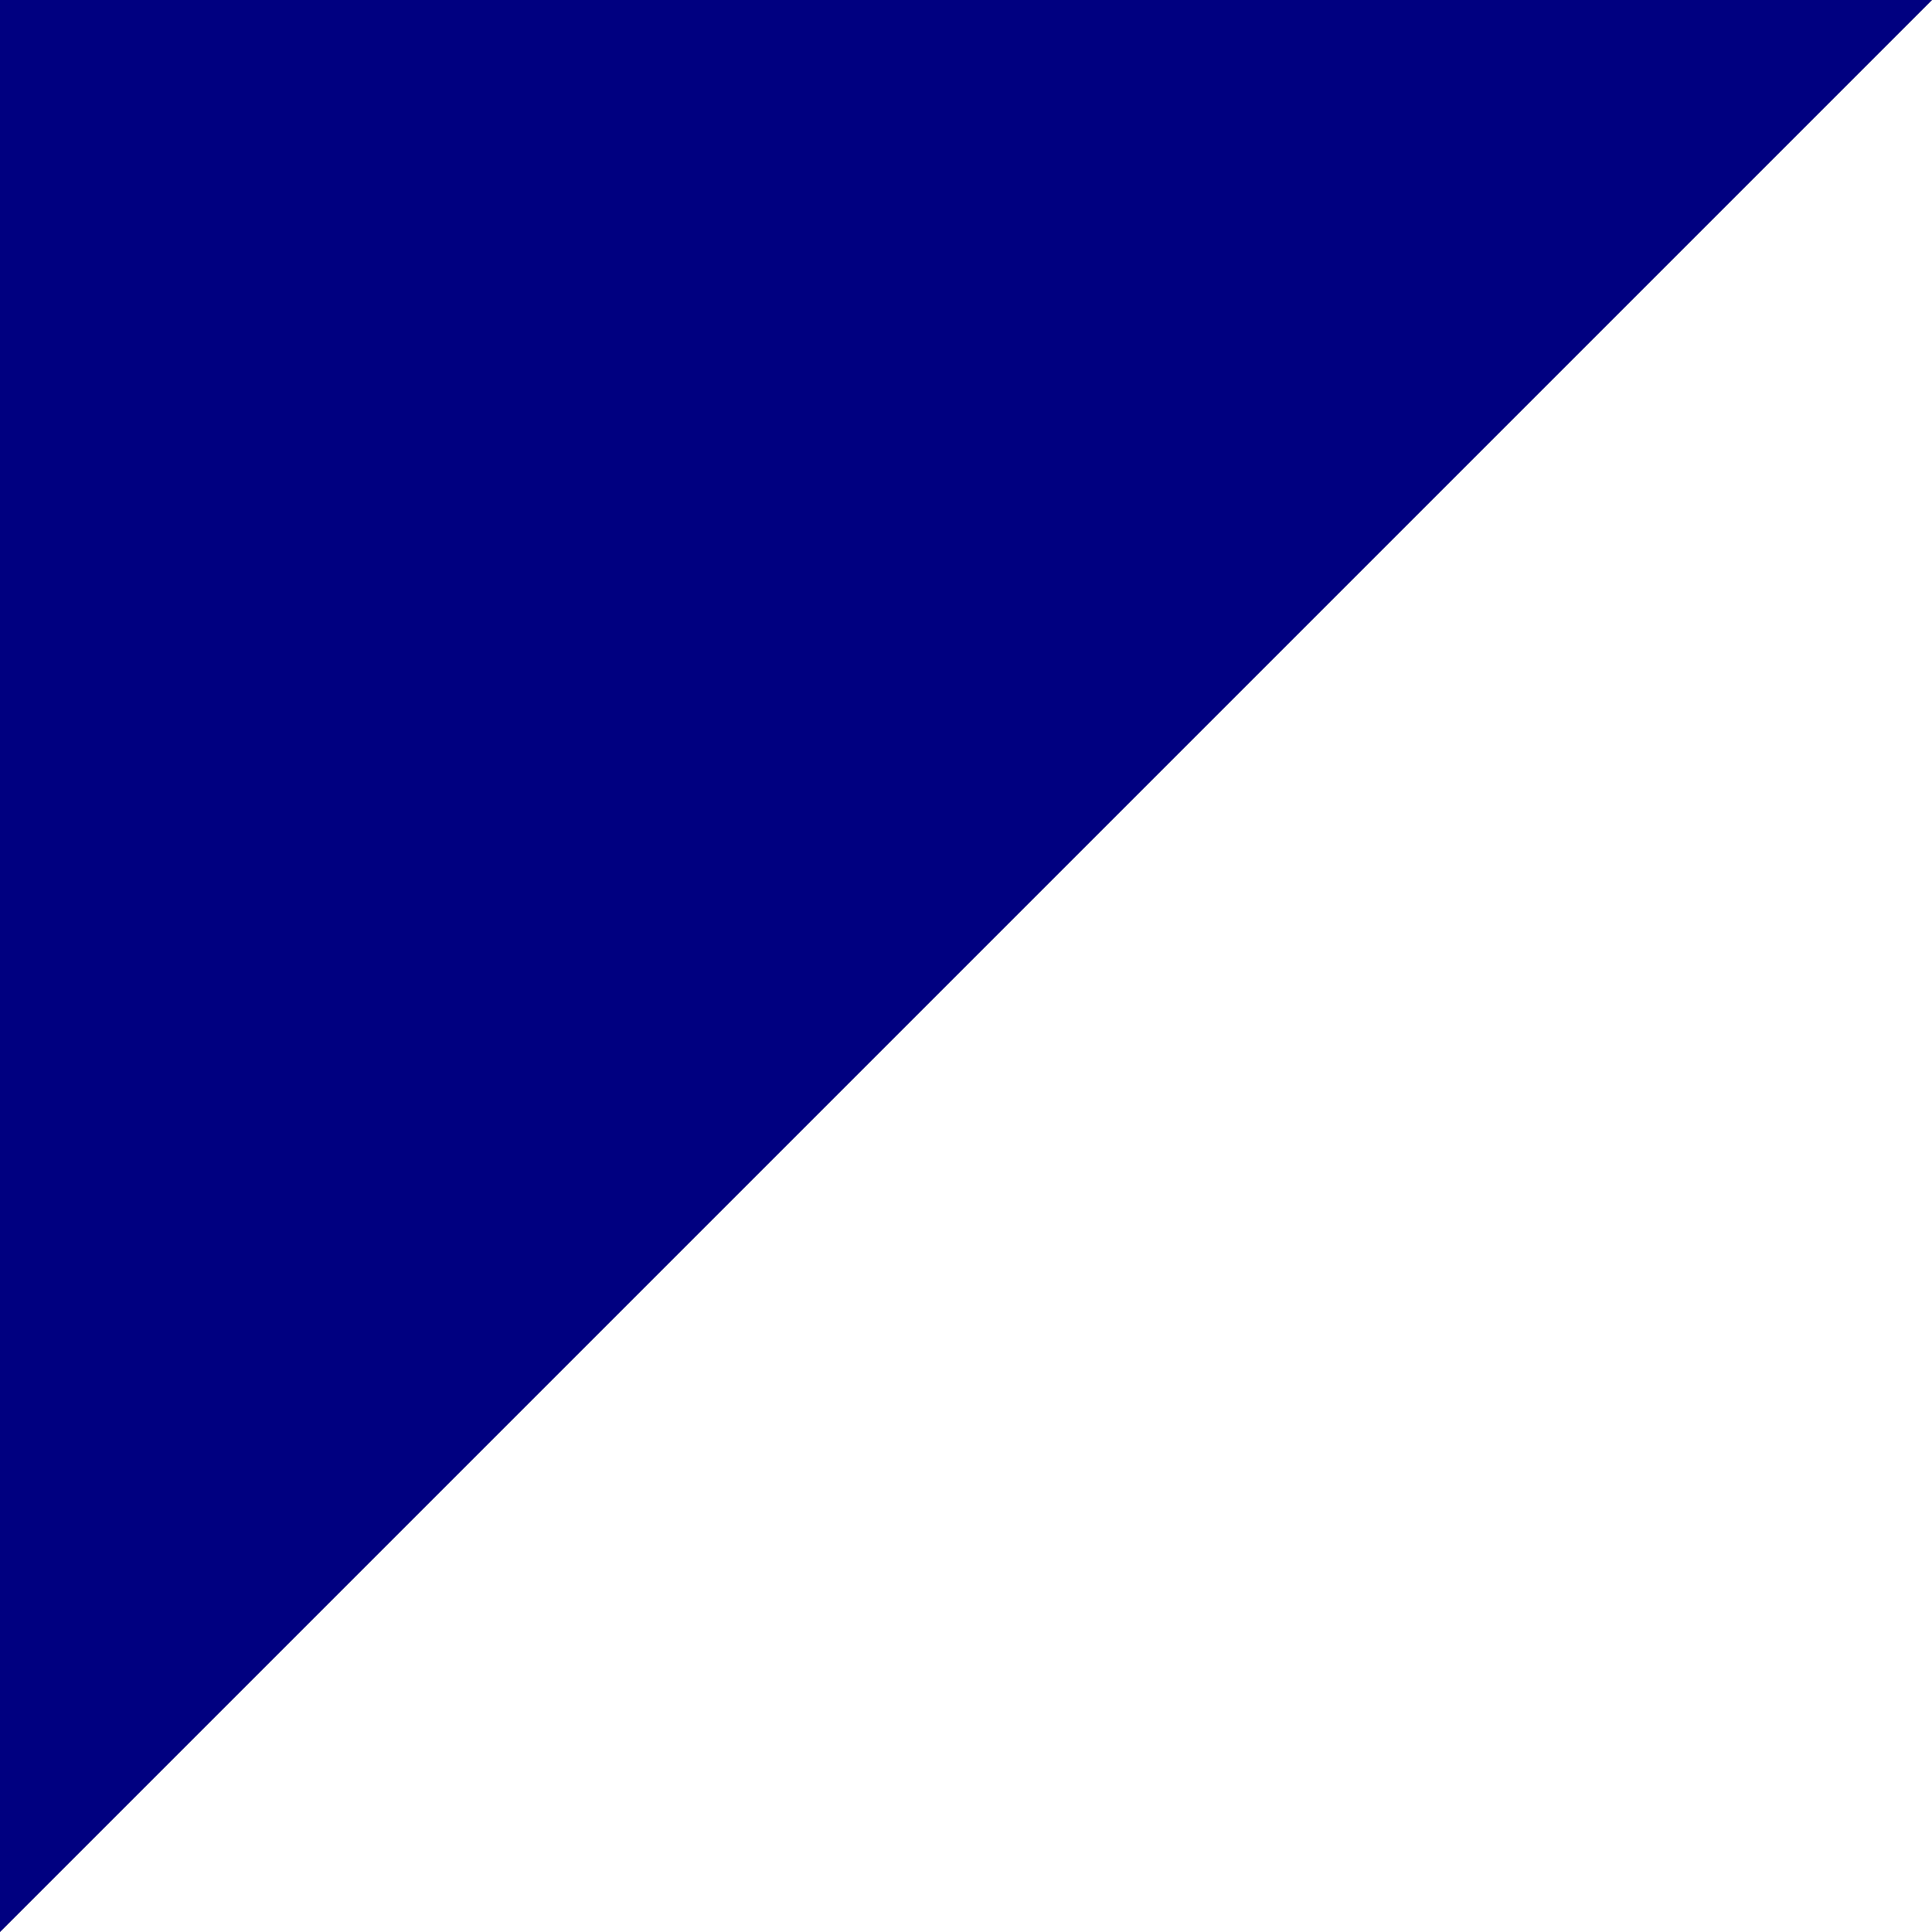<?xml version="1.0" encoding="UTF-8" standalone="no"?>
<!-- Created with Inkscape (http://www.inkscape.org/) -->
<svg
   xmlns:svg="http://www.w3.org/2000/svg"
   xmlns="http://www.w3.org/2000/svg"
   version="1.0"
   width="100"
   height="100"
   id="svg2">
  <rect width="100%" height="100%" fill="#808080" stroke="none"/>
  <defs
     id="defs4" />
  <g
     id="layer1">
    <path
       d="M 100,0 L 100,100 L 0,100 L 100,0 z "
       style="fill:#ffffff;fill-opacity:1;fill-rule:evenodd;stroke:none;stroke-width:7.8;stroke-linecap:round;stroke-linejoin:round;stroke-miterlimit:4;stroke-dashoffset:0;stroke-opacity:1"
       id="rect2160" />
    <path
       d="M 0,0 L 100,0 L 0,100 L 0,0 z "
       style="fill:#000080;fill-opacity:1;fill-rule:evenodd;stroke:none;stroke-width:7.8;stroke-linecap:round;stroke-linejoin:round;stroke-miterlimit:4;stroke-dashoffset:0;stroke-opacity:1"
       id="rect3134" />
  </g>
</svg>
